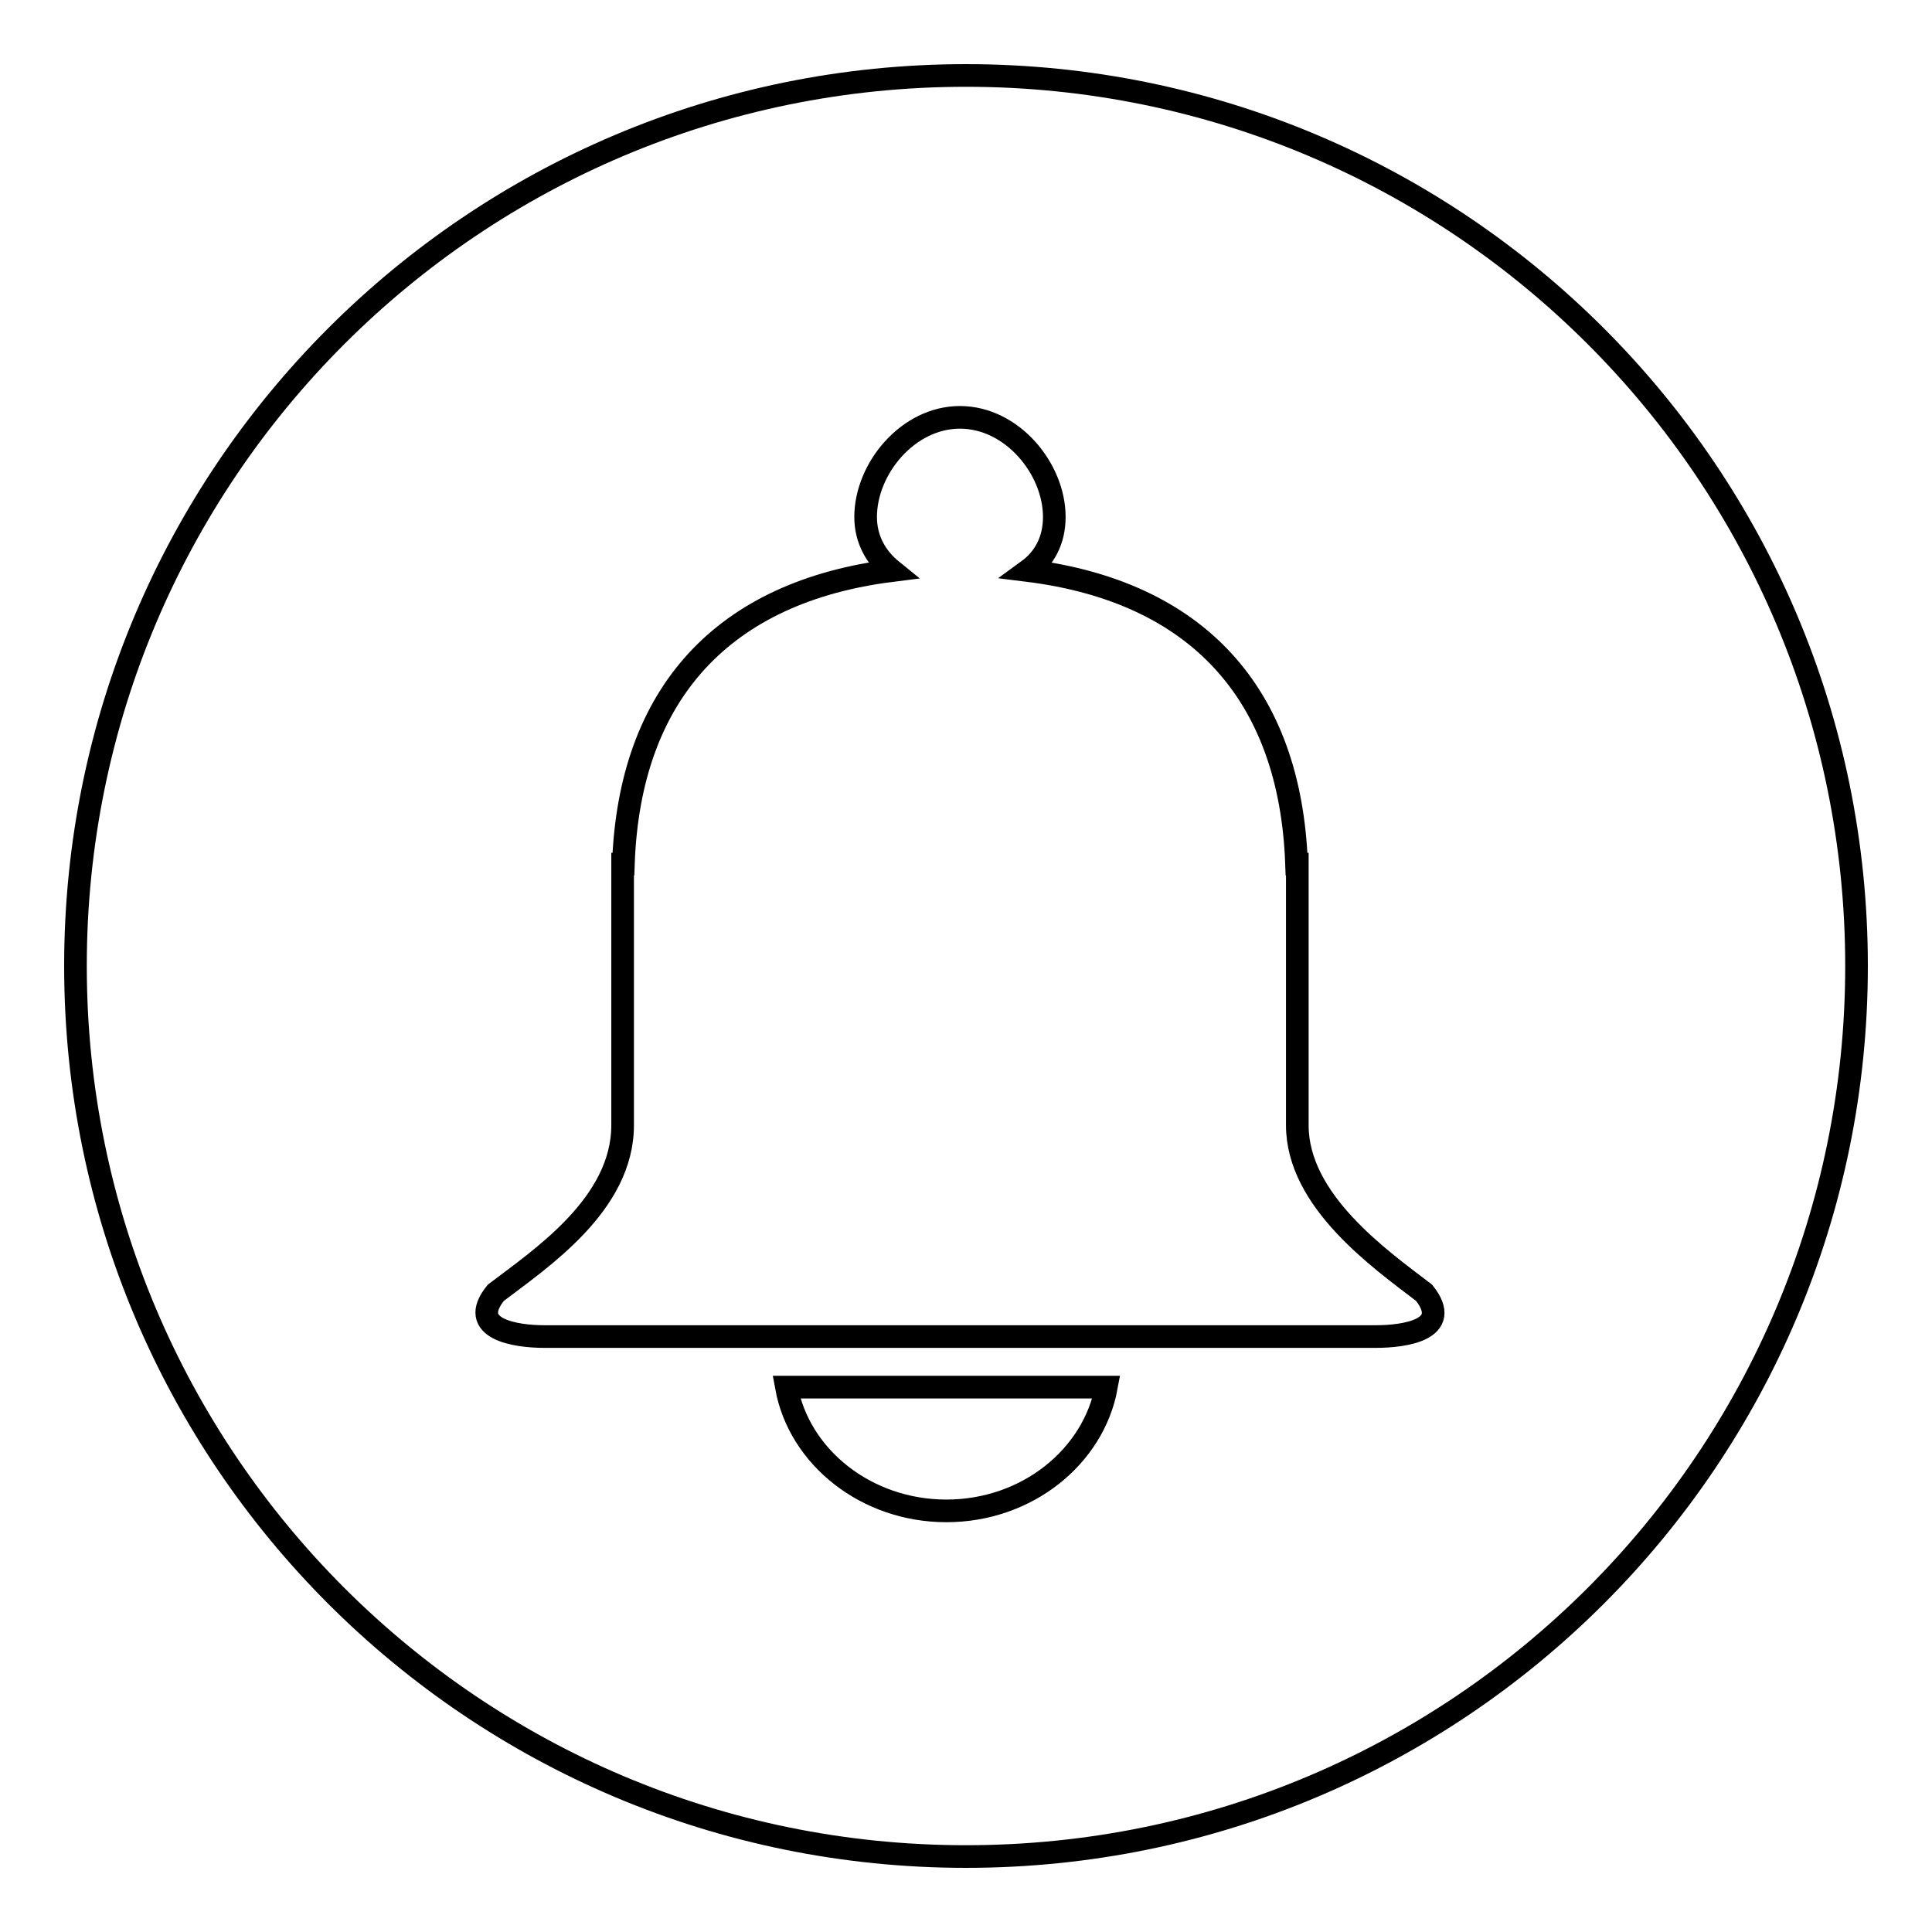 <?xml version="1.0" encoding="utf-8"?>
<!-- Svg Vector Icons : http://www.onlinewebfonts.com/icon -->
<!DOCTYPE svg PUBLIC "-//W3C//DTD SVG 1.1//EN" "http://www.w3.org/Graphics/SVG/1.1/DTD/svg11.dtd">
<svg version="1.1" xmlns="http://www.w3.org/2000/svg" xmlns:xlink="http://www.w3.org/1999/xlink" x="0px" y="0px" viewBox="0 0 256 256" enable-background="new 0 0 256 256" xml:space="preserve">
<g><g><path stroke-width="3" fill-opacity="0" stroke="#000000"  d="M128,10C62.8,10,10,62.8,10,128c0,65.2,52.8,118,118,118c65.2,0,118-52.8,118-118C246,62.8,193.2,10,128,10z M125.4,200.2c-10.6,0-19.5-7.1-21.2-16.4h42.4C144.9,193,136.1,200.2,125.4,200.2z M182.3,177.1H72.1c-3.8,0-10.3-1-6.4-5.8c5.9-4.5,16.8-11.7,16.8-22.2v-34.6h0.1c0.8-22.7,13.3-36.1,35.6-38.9c-2.1-1.7-3.5-4.1-3.5-7.1c0-6.4,5.6-13.2,12.5-13.2c6.9,0,12.5,6.8,12.5,13.2c0,3.1-1.3,5.5-3.5,7.1c22.4,2.8,34.8,16.3,35.6,38.9h0.1v34.6c0,10,10.9,17.7,16.8,22.2C192.6,176.2,186.1,177.1,182.3,177.1z"/></g></g>
</svg>
